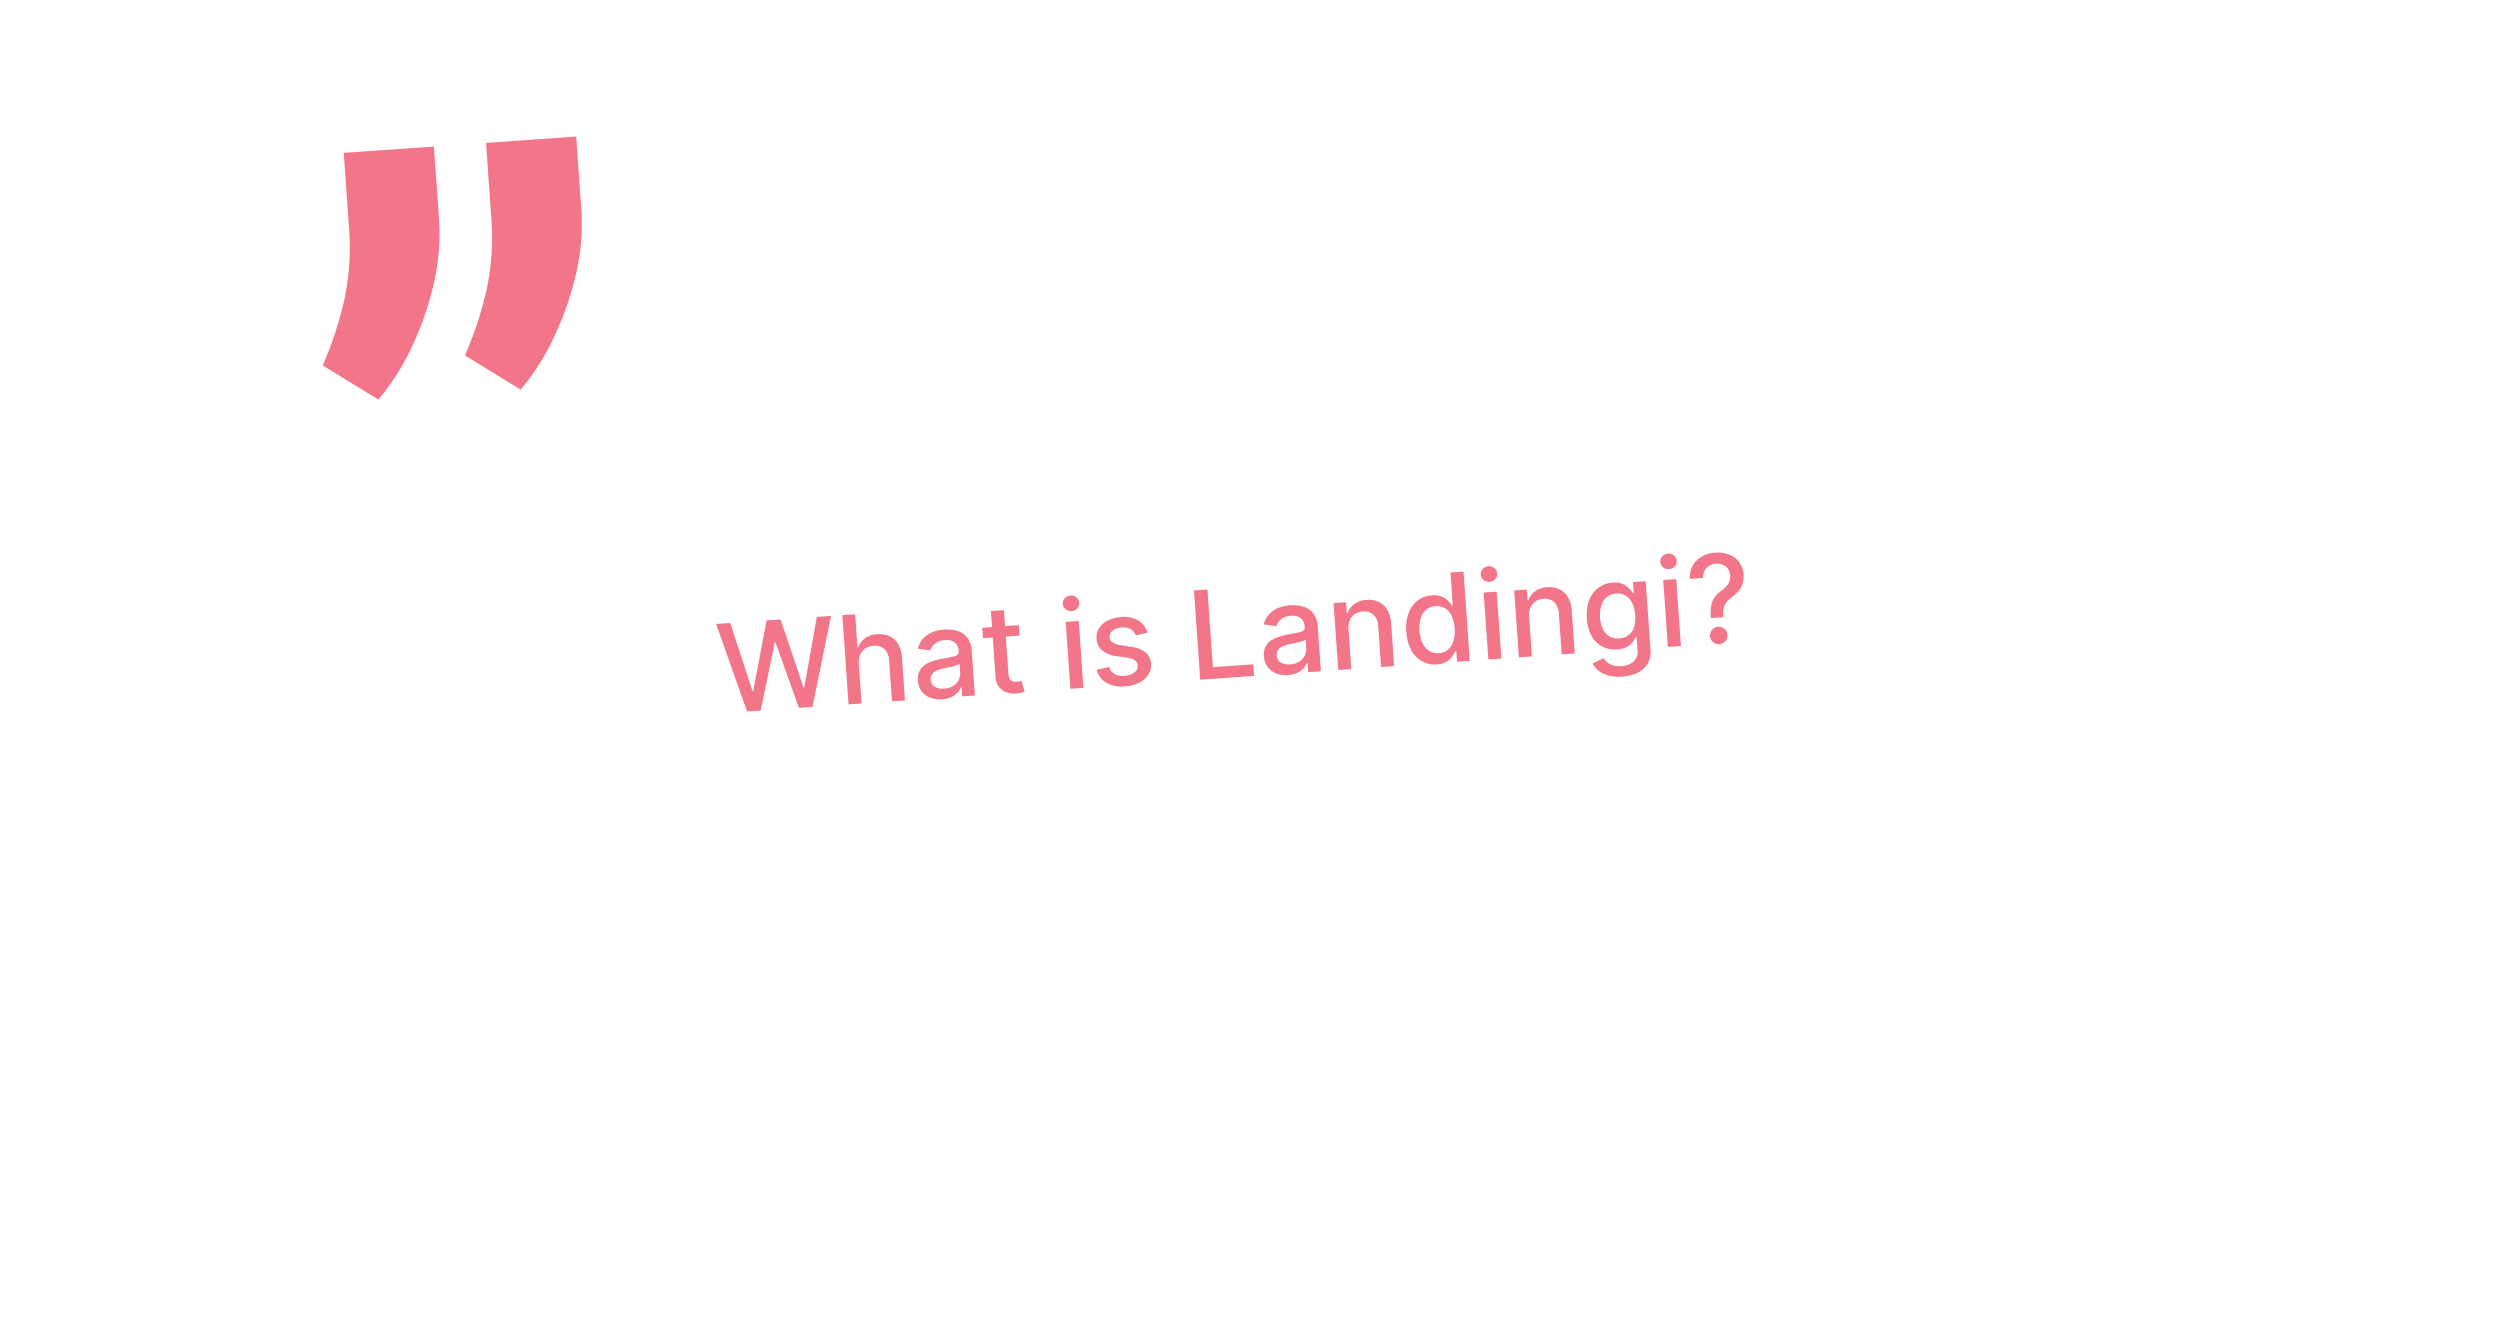 <svg xmlns="http://www.w3.org/2000/svg" xmlns:xlink="http://www.w3.org/1999/xlink" width="447.353" height="236.741" viewBox="0 0 447.353 236.741">
  <defs>
    <filter id="Rectangle_9" x="0" y="0" width="447.353" height="236.741" filterUnits="userSpaceOnUse">
      <feOffset dy="3" input="SourceAlpha"/>
      <feGaussianBlur stdDeviation="8" result="blur"/>
      <feFlood flood-opacity="0.078"/>
      <feComposite operator="in" in2="blur"/>
      <feComposite in="SourceGraphic"/>
    </filter>
  </defs>
  <g id="Group_5" data-name="Group 5" transform="translate(-1304.455 959.392)">
    <g transform="matrix(1, 0, 0, 1, 1304.46, -959.39)" filter="url(#Rectangle_9)">
      <rect id="Rectangle_9-2" data-name="Rectangle 9" width="389" height="162" transform="matrix(1, -0.07, 0.07, 1, 24, 48.14)" fill="#fff"/>
    </g>
    <path id="Path_7" data-name="Path 7" d="M2.477,10.33V-2.876A38.714,38.714,0,0,1,4.3-14.37a54.714,54.714,0,0,1,4.8-11.066,41.117,41.117,0,0,1,6.466-8.682l9.5,6.786a64.8,64.8,0,0,0-4.622,11.249A44.672,44.672,0,0,0,18.643-3V10.33Zm25.511,0V-2.876A38.714,38.714,0,0,1,29.807-14.37a54.714,54.714,0,0,1,4.8-11.066,41.117,41.117,0,0,1,6.466-8.682l9.5,6.786a64.8,64.8,0,0,0-4.622,11.249A44.672,44.672,0,0,0,44.154-3V10.33Z" transform="matrix(-0.998, 0.07, -0.07, -0.998, 1410.756, -924.819)" fill="#f27589"/>
    <path id="Path_10" data-name="Path 10" d="M4.891,0,.453-16H2.992L6.109-3.609h.148L9.5-16h2.516L15.258-3.6h.148L18.516-16h2.547L16.617,0h-2.43L10.82-11.984H10.7L7.328,0ZM25.422-7.125V0H23.086V-16h2.3v5.953h.148a3.449,3.449,0,0,1,1.289-1.539,4.058,4.058,0,0,1,2.266-.57,4.421,4.421,0,0,1,2.16.508,3.469,3.469,0,0,1,1.438,1.512,5.482,5.482,0,0,1,.512,2.5V0H30.867V-7.352a2.9,2.9,0,0,0-.68-2.051,2.455,2.455,0,0,0-1.891-.73,3.071,3.071,0,0,0-1.48.352,2.509,2.509,0,0,0-1.023,1.027A3.339,3.339,0,0,0,25.422-7.125ZM39.82.266A4.861,4.861,0,0,1,37.758-.16,3.421,3.421,0,0,1,36.3-1.4a3.543,3.543,0,0,1-.535-1.992,3.229,3.229,0,0,1,.391-1.672A2.883,2.883,0,0,1,37.211-6.1,5.508,5.508,0,0,1,38.7-6.68a14.757,14.757,0,0,1,1.672-.3q1.078-.125,1.75-.207a2.534,2.534,0,0,0,.977-.27.661.661,0,0,0,.3-.609v-.055A2.119,2.119,0,0,0,42.824-9.7a2.346,2.346,0,0,0-1.707-.562,2.975,2.975,0,0,0-1.855.52,2.817,2.817,0,0,0-.934,1.152l-2.2-.5a4.235,4.235,0,0,1,1.145-1.77,4.661,4.661,0,0,1,1.738-.984,6.881,6.881,0,0,1,2.07-.309,7.523,7.523,0,0,1,1.527.168,4.565,4.565,0,0,1,1.516.613,3.39,3.39,0,0,1,1.16,1.27,4.416,4.416,0,0,1,.453,2.137V0H43.461V-1.641h-.094a3.324,3.324,0,0,1-.68.891,3.611,3.611,0,0,1-1.164.727A4.516,4.516,0,0,1,39.82.266Zm.508-1.875a3.379,3.379,0,0,0,1.66-.383,2.706,2.706,0,0,0,1.055-1,2.594,2.594,0,0,0,.363-1.332V-5.875a1.184,1.184,0,0,1-.48.23,6.624,6.624,0,0,1-.809.18q-.453.074-.883.133l-.719.1a5.718,5.718,0,0,0-1.238.289,2.118,2.118,0,0,0-.891.582,1.468,1.468,0,0,0-.332,1A1.486,1.486,0,0,0,38.7-2.051,2.815,2.815,0,0,0,40.328-1.609ZM54.453-12v1.875H47.9V-12Zm-4.8-2.875h2.336V-3.523a2.028,2.028,0,0,0,.2,1.02,1.033,1.033,0,0,0,.527.461,2.005,2.005,0,0,0,.707.121,2.732,2.732,0,0,0,.492-.039l.328-.062.422,1.93a4.2,4.2,0,0,1-.578.16,4.8,4.8,0,0,1-.937.09,4.113,4.113,0,0,1-1.719-.328,2.948,2.948,0,0,1-1.289-1.062,3.122,3.122,0,0,1-.492-1.8ZM62.859,0V-12H65.2V0Zm1.18-13.852A1.464,1.464,0,0,1,63-14.262a1.3,1.3,0,0,1-.434-.98A1.312,1.312,0,0,1,63-16.23a1.464,1.464,0,0,1,1.043-.41,1.464,1.464,0,0,1,1.043.41,1.312,1.312,0,0,1,.434.988,1.3,1.3,0,0,1-.434.98A1.464,1.464,0,0,1,64.039-13.852ZM77.328-9.07,75.211-8.7a2.55,2.55,0,0,0-.418-.773,2.124,2.124,0,0,0-.77-.6,2.773,2.773,0,0,0-1.211-.234,2.929,2.929,0,0,0-1.656.441,1.321,1.321,0,0,0-.664,1.137,1.194,1.194,0,0,0,.445.969,3.606,3.606,0,0,0,1.438.6l1.906.438a5.113,5.113,0,0,1,2.469,1.18,2.772,2.772,0,0,1,.813,2.07,3.142,3.142,0,0,1-.621,1.918A4.113,4.113,0,0,1,75.215-.234a6.416,6.416,0,0,1-2.559.477,5.748,5.748,0,0,1-3.289-.863A3.619,3.619,0,0,1,67.8-3.078l2.258-.344A2.145,2.145,0,0,0,70.93-2.09a2.971,2.971,0,0,0,1.711.449,3.148,3.148,0,0,0,1.836-.48A1.405,1.405,0,0,0,75.164-3.3a1.231,1.231,0,0,0-.418-.945,2.794,2.794,0,0,0-1.277-.578l-2.031-.445a4.855,4.855,0,0,1-2.48-1.219,2.937,2.937,0,0,1-.8-2.117,3.027,3.027,0,0,1,.594-1.859,3.916,3.916,0,0,1,1.641-1.246,6.033,6.033,0,0,1,2.4-.449,4.991,4.991,0,0,1,3.063.84A3.943,3.943,0,0,1,77.328-9.07ZM86.141,0V-16h2.414V-2.078H95.8V0Zm15.719.266A4.861,4.861,0,0,1,99.8-.16,3.421,3.421,0,0,1,98.34-1.4,3.543,3.543,0,0,1,97.8-3.391,3.229,3.229,0,0,1,98.2-5.062,2.883,2.883,0,0,1,99.25-6.1a5.508,5.508,0,0,1,1.484-.578,14.757,14.757,0,0,1,1.672-.3q1.078-.125,1.75-.207a2.534,2.534,0,0,0,.977-.27.661.661,0,0,0,.3-.609v-.055a2.119,2.119,0,0,0-.574-1.586,2.346,2.346,0,0,0-1.707-.562,2.975,2.975,0,0,0-1.855.52,2.817,2.817,0,0,0-.934,1.152l-2.2-.5a4.235,4.235,0,0,1,1.145-1.77,4.661,4.661,0,0,1,1.738-.984,6.881,6.881,0,0,1,2.07-.309,7.523,7.523,0,0,1,1.527.168,4.565,4.565,0,0,1,1.516.613,3.39,3.39,0,0,1,1.16,1.27,4.416,4.416,0,0,1,.453,2.137V0H105.5V-1.641h-.094a3.324,3.324,0,0,1-.68.891,3.611,3.611,0,0,1-1.164.727A4.516,4.516,0,0,1,101.859.266Zm.508-1.875a3.379,3.379,0,0,0,1.66-.383,2.706,2.706,0,0,0,1.055-1,2.594,2.594,0,0,0,.363-1.332V-5.875a1.184,1.184,0,0,1-.48.23,6.624,6.624,0,0,1-.809.18q-.453.074-.883.133l-.719.1a5.718,5.718,0,0,0-1.238.289,2.118,2.118,0,0,0-.891.582,1.468,1.468,0,0,0-.332,1,1.486,1.486,0,0,0,.641,1.309A2.815,2.815,0,0,0,102.367-1.609Zm10.859-5.516V0h-2.336V-12h2.242v1.953h.148a3.422,3.422,0,0,1,1.3-1.531,4.021,4.021,0,0,1,2.238-.578,4.355,4.355,0,0,1,2.148.512,3.472,3.472,0,0,1,1.43,1.52,5.5,5.5,0,0,1,.508,2.492V0H118.57V-7.352a2.9,2.9,0,0,0-.68-2.043,2.412,2.412,0,0,0-1.867-.738,2.9,2.9,0,0,0-1.441.352,2.5,2.5,0,0,0-.992,1.027A3.4,3.4,0,0,0,113.227-7.125Zm15.3,7.359a4.614,4.614,0,0,1-2.59-.746,4.991,4.991,0,0,1-1.781-2.133,7.856,7.856,0,0,1-.645-3.332A7.749,7.749,0,0,1,124.16-9.3a4.955,4.955,0,0,1,1.793-2.117,4.673,4.673,0,0,1,2.586-.734,3.772,3.772,0,0,1,1.8.371,3.3,3.3,0,0,1,1.063.863,7.482,7.482,0,0,1,.59.867h.141V-16h2.336V0h-2.281V-1.867h-.2a6.338,6.338,0,0,1-.605.875,3.433,3.433,0,0,1-1.082.859A3.771,3.771,0,0,1,128.523.234Zm.516-1.992a2.726,2.726,0,0,0,1.707-.535,3.3,3.3,0,0,0,1.063-1.488A6.212,6.212,0,0,0,132.172-6a6.1,6.1,0,0,0-.359-2.187,3.213,3.213,0,0,0-1.055-1.461,2.776,2.776,0,0,0-1.719-.523,2.777,2.777,0,0,0-1.758.547,3.316,3.316,0,0,0-1.059,1.492A6.026,6.026,0,0,0,125.867-6a6.143,6.143,0,0,0,.359,2.164,3.4,3.4,0,0,0,1.066,1.52A2.729,2.729,0,0,0,129.039-1.758ZM137.8,0V-12h2.336V0Zm1.18-13.852a1.464,1.464,0,0,1-1.043-.41,1.3,1.3,0,0,1-.434-.98,1.312,1.312,0,0,1,.434-.988,1.464,1.464,0,0,1,1.043-.41,1.464,1.464,0,0,1,1.043.41,1.312,1.312,0,0,1,.434.988,1.3,1.3,0,0,1-.434.98A1.464,1.464,0,0,1,138.977-13.852Zm6.633,6.727V0h-2.336V-12h2.242v1.953h.148a3.423,3.423,0,0,1,1.3-1.531,4.021,4.021,0,0,1,2.238-.578,4.355,4.355,0,0,1,2.148.512,3.472,3.472,0,0,1,1.43,1.52,5.5,5.5,0,0,1,.508,2.492V0h-2.336V-7.352a2.9,2.9,0,0,0-.68-2.043,2.412,2.412,0,0,0-1.867-.738,2.9,2.9,0,0,0-1.441.352,2.5,2.5,0,0,0-.992,1.027A3.4,3.4,0,0,0,145.609-7.125ZM161.445,4.727a7.18,7.18,0,0,1-2.457-.375,4.8,4.8,0,0,1-1.676-.988,4.179,4.179,0,0,1-.969-1.332l2.008-.828a5.213,5.213,0,0,0,.566.711,2.929,2.929,0,0,0,.969.656,3.913,3.913,0,0,0,1.582.273,3.6,3.6,0,0,0,2.2-.641,2.358,2.358,0,0,0,.867-2.031V-2.187h-.148a5.442,5.442,0,0,1-.605.852,3.342,3.342,0,0,1-1.082.813,4.01,4.01,0,0,1-1.789.344,4.955,4.955,0,0,1-2.559-.668,4.648,4.648,0,0,1-1.8-1.977,7.105,7.105,0,0,1-.66-3.223,7.563,7.563,0,0,1,.652-3.281,4.945,4.945,0,0,1,1.793-2.1,4.691,4.691,0,0,1,2.586-.73,3.8,3.8,0,0,1,1.8.371,3.382,3.382,0,0,1,1.074.863,7.037,7.037,0,0,1,.6.867h.172V-12h2.289V.266a4.176,4.176,0,0,1-.719,2.52A4.241,4.241,0,0,1,164.2,4.25,7.533,7.533,0,0,1,161.445,4.727Zm-.023-6.844a2.977,2.977,0,0,0,1.707-.473,2.926,2.926,0,0,0,1.063-1.359,5.608,5.608,0,0,0,.363-2.129,5.847,5.847,0,0,0-.359-2.133,3.2,3.2,0,0,0-1.055-1.441,2.791,2.791,0,0,0-1.719-.52,2.79,2.79,0,0,0-1.758.543,3.3,3.3,0,0,0-1.059,1.473,5.78,5.78,0,0,0-.355,2.078,5.506,5.506,0,0,0,.359,2.07,3.052,3.052,0,0,0,1.066,1.391A2.948,2.948,0,0,0,161.422-2.117ZM169.992,0V-12h2.336V0Zm1.18-13.852a1.464,1.464,0,0,1-1.043-.41,1.3,1.3,0,0,1-.434-.98,1.312,1.312,0,0,1,.434-.988,1.464,1.464,0,0,1,1.043-.41,1.464,1.464,0,0,1,1.043.41,1.312,1.312,0,0,1,.434.988,1.3,1.3,0,0,1-.434.98A1.464,1.464,0,0,1,171.172-13.852Zm6.852,9.25V-4.75a8.055,8.055,0,0,1,.293-2.312,3.5,3.5,0,0,1,.793-1.391,6.111,6.111,0,0,1,1.242-.969,5.1,5.1,0,0,0,.844-.664,2.814,2.814,0,0,0,.594-.844,2.5,2.5,0,0,0,.219-1.055,2.168,2.168,0,0,0-.328-1.2,2.222,2.222,0,0,0-.871-.785,2.615,2.615,0,0,0-1.207-.277,2.731,2.731,0,0,0-1.148.25,2.184,2.184,0,0,0-.906.777,2.683,2.683,0,0,0-.414,1.355h-2.375a4.477,4.477,0,0,1,.711-2.379,4.161,4.161,0,0,1,1.738-1.473,5.64,5.64,0,0,1,2.395-.5,5.592,5.592,0,0,1,2.516.535,4.045,4.045,0,0,1,1.676,1.492,4.123,4.123,0,0,1,.6,2.23,4.293,4.293,0,0,1-.273,1.574,3.94,3.94,0,0,1-.777,1.246,5.415,5.415,0,0,1-1.207.969,5.172,5.172,0,0,0-1.074.859,2.71,2.71,0,0,0-.6,1.055,5.525,5.525,0,0,0-.2,1.508V-4.6ZM179.2.148a1.51,1.51,0,0,1-1.1-.457,1.5,1.5,0,0,1-.461-1.105,1.491,1.491,0,0,1,.461-1.1,1.51,1.51,0,0,1,1.1-.457,1.514,1.514,0,0,1,1.1.457,1.484,1.484,0,0,1,.465,1.1,1.489,1.489,0,0,1-.215.785,1.638,1.638,0,0,1-.566.566A1.489,1.489,0,0,1,179.2.148Z" transform="matrix(0.998, -0.07, 0.07, 0.998, 1433.258, -831.734)" fill="#f27589"/>
  </g>
</svg>
